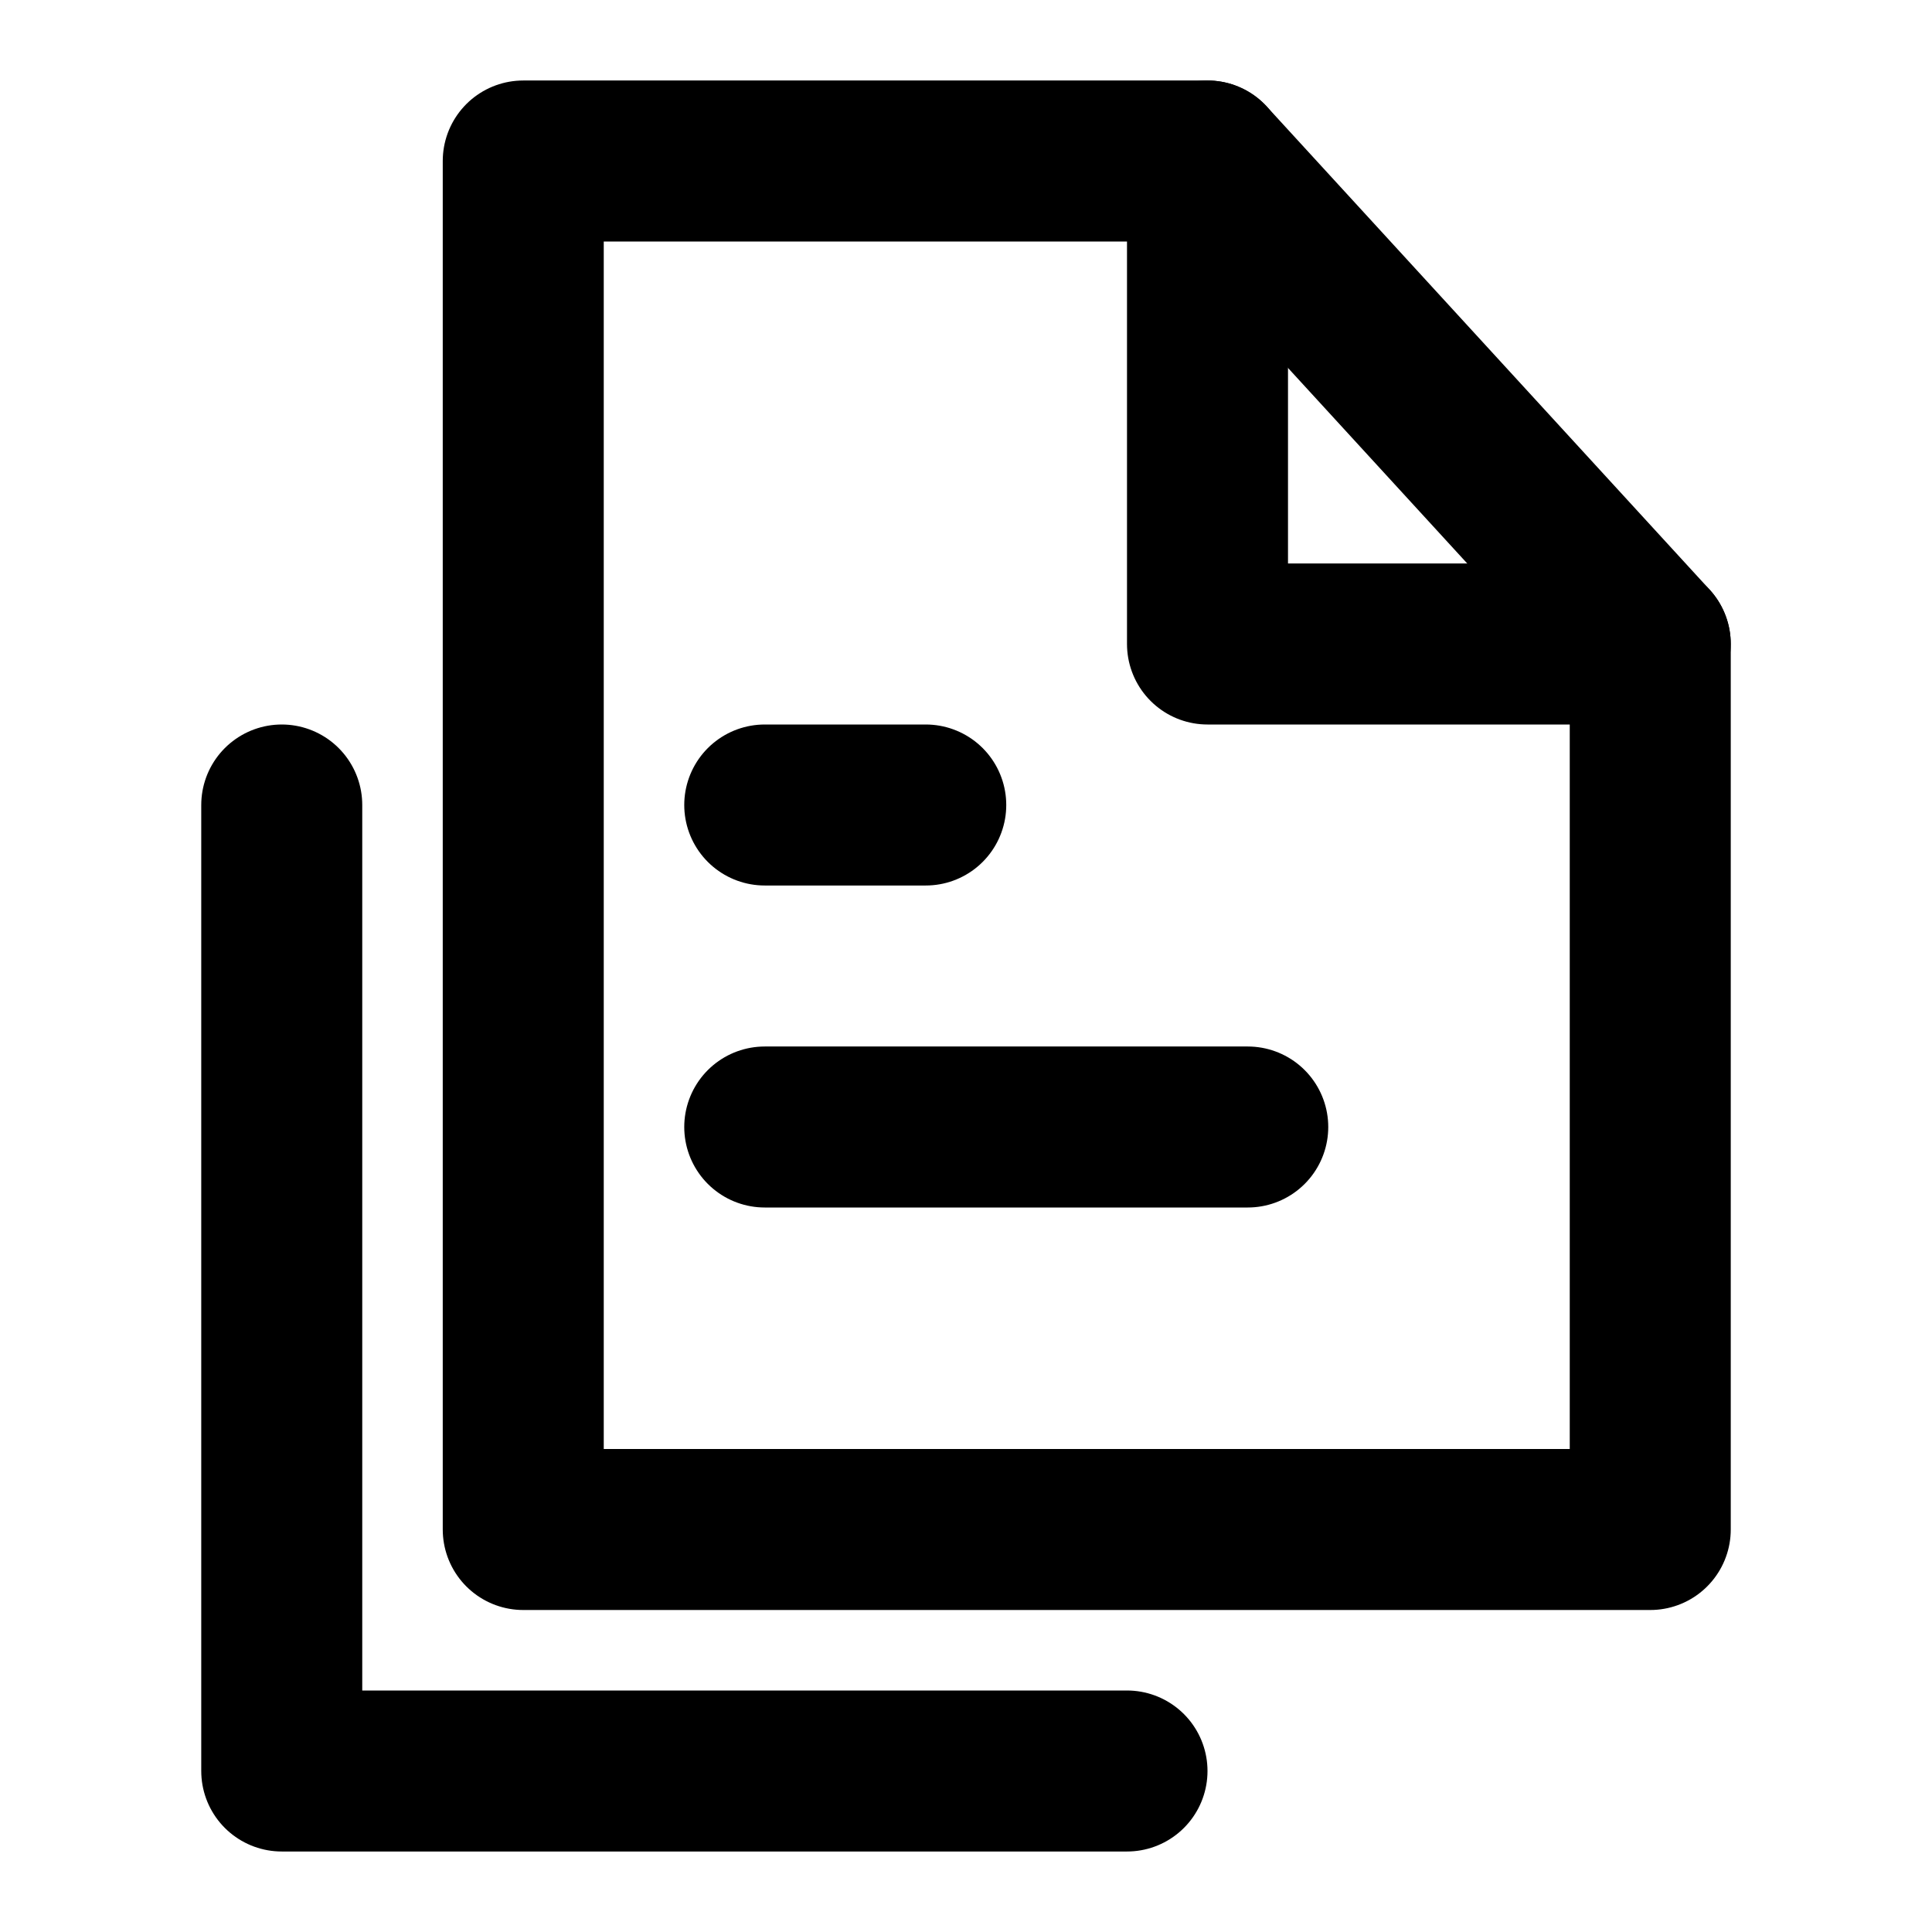 <?xml version="1.0" encoding="utf-8"?>
<svg width="800px" height="800px" viewBox="0 0 48 48" fill="none" xmlns="http://www.w3.org/2000/svg">
<path d="M13 38H41V16L30 4H13V38Z" stroke="#000000" stroke-width="4" stroke-linecap="round" stroke-linejoin="round"/>
<path d="M30 4V16H41" stroke="#000000" stroke-width="4" stroke-linecap="round" stroke-linejoin="round"/>
<path d="M7 20V44H28" stroke="#000000" stroke-width="4" stroke-linecap="round" stroke-linejoin="round"/>
<path d="M19 20H23" stroke="#000000" stroke-width="4" stroke-linecap="round"/>
<path d="M19 28H31" stroke="#000000" stroke-width="4" stroke-linecap="round"/>
</svg>